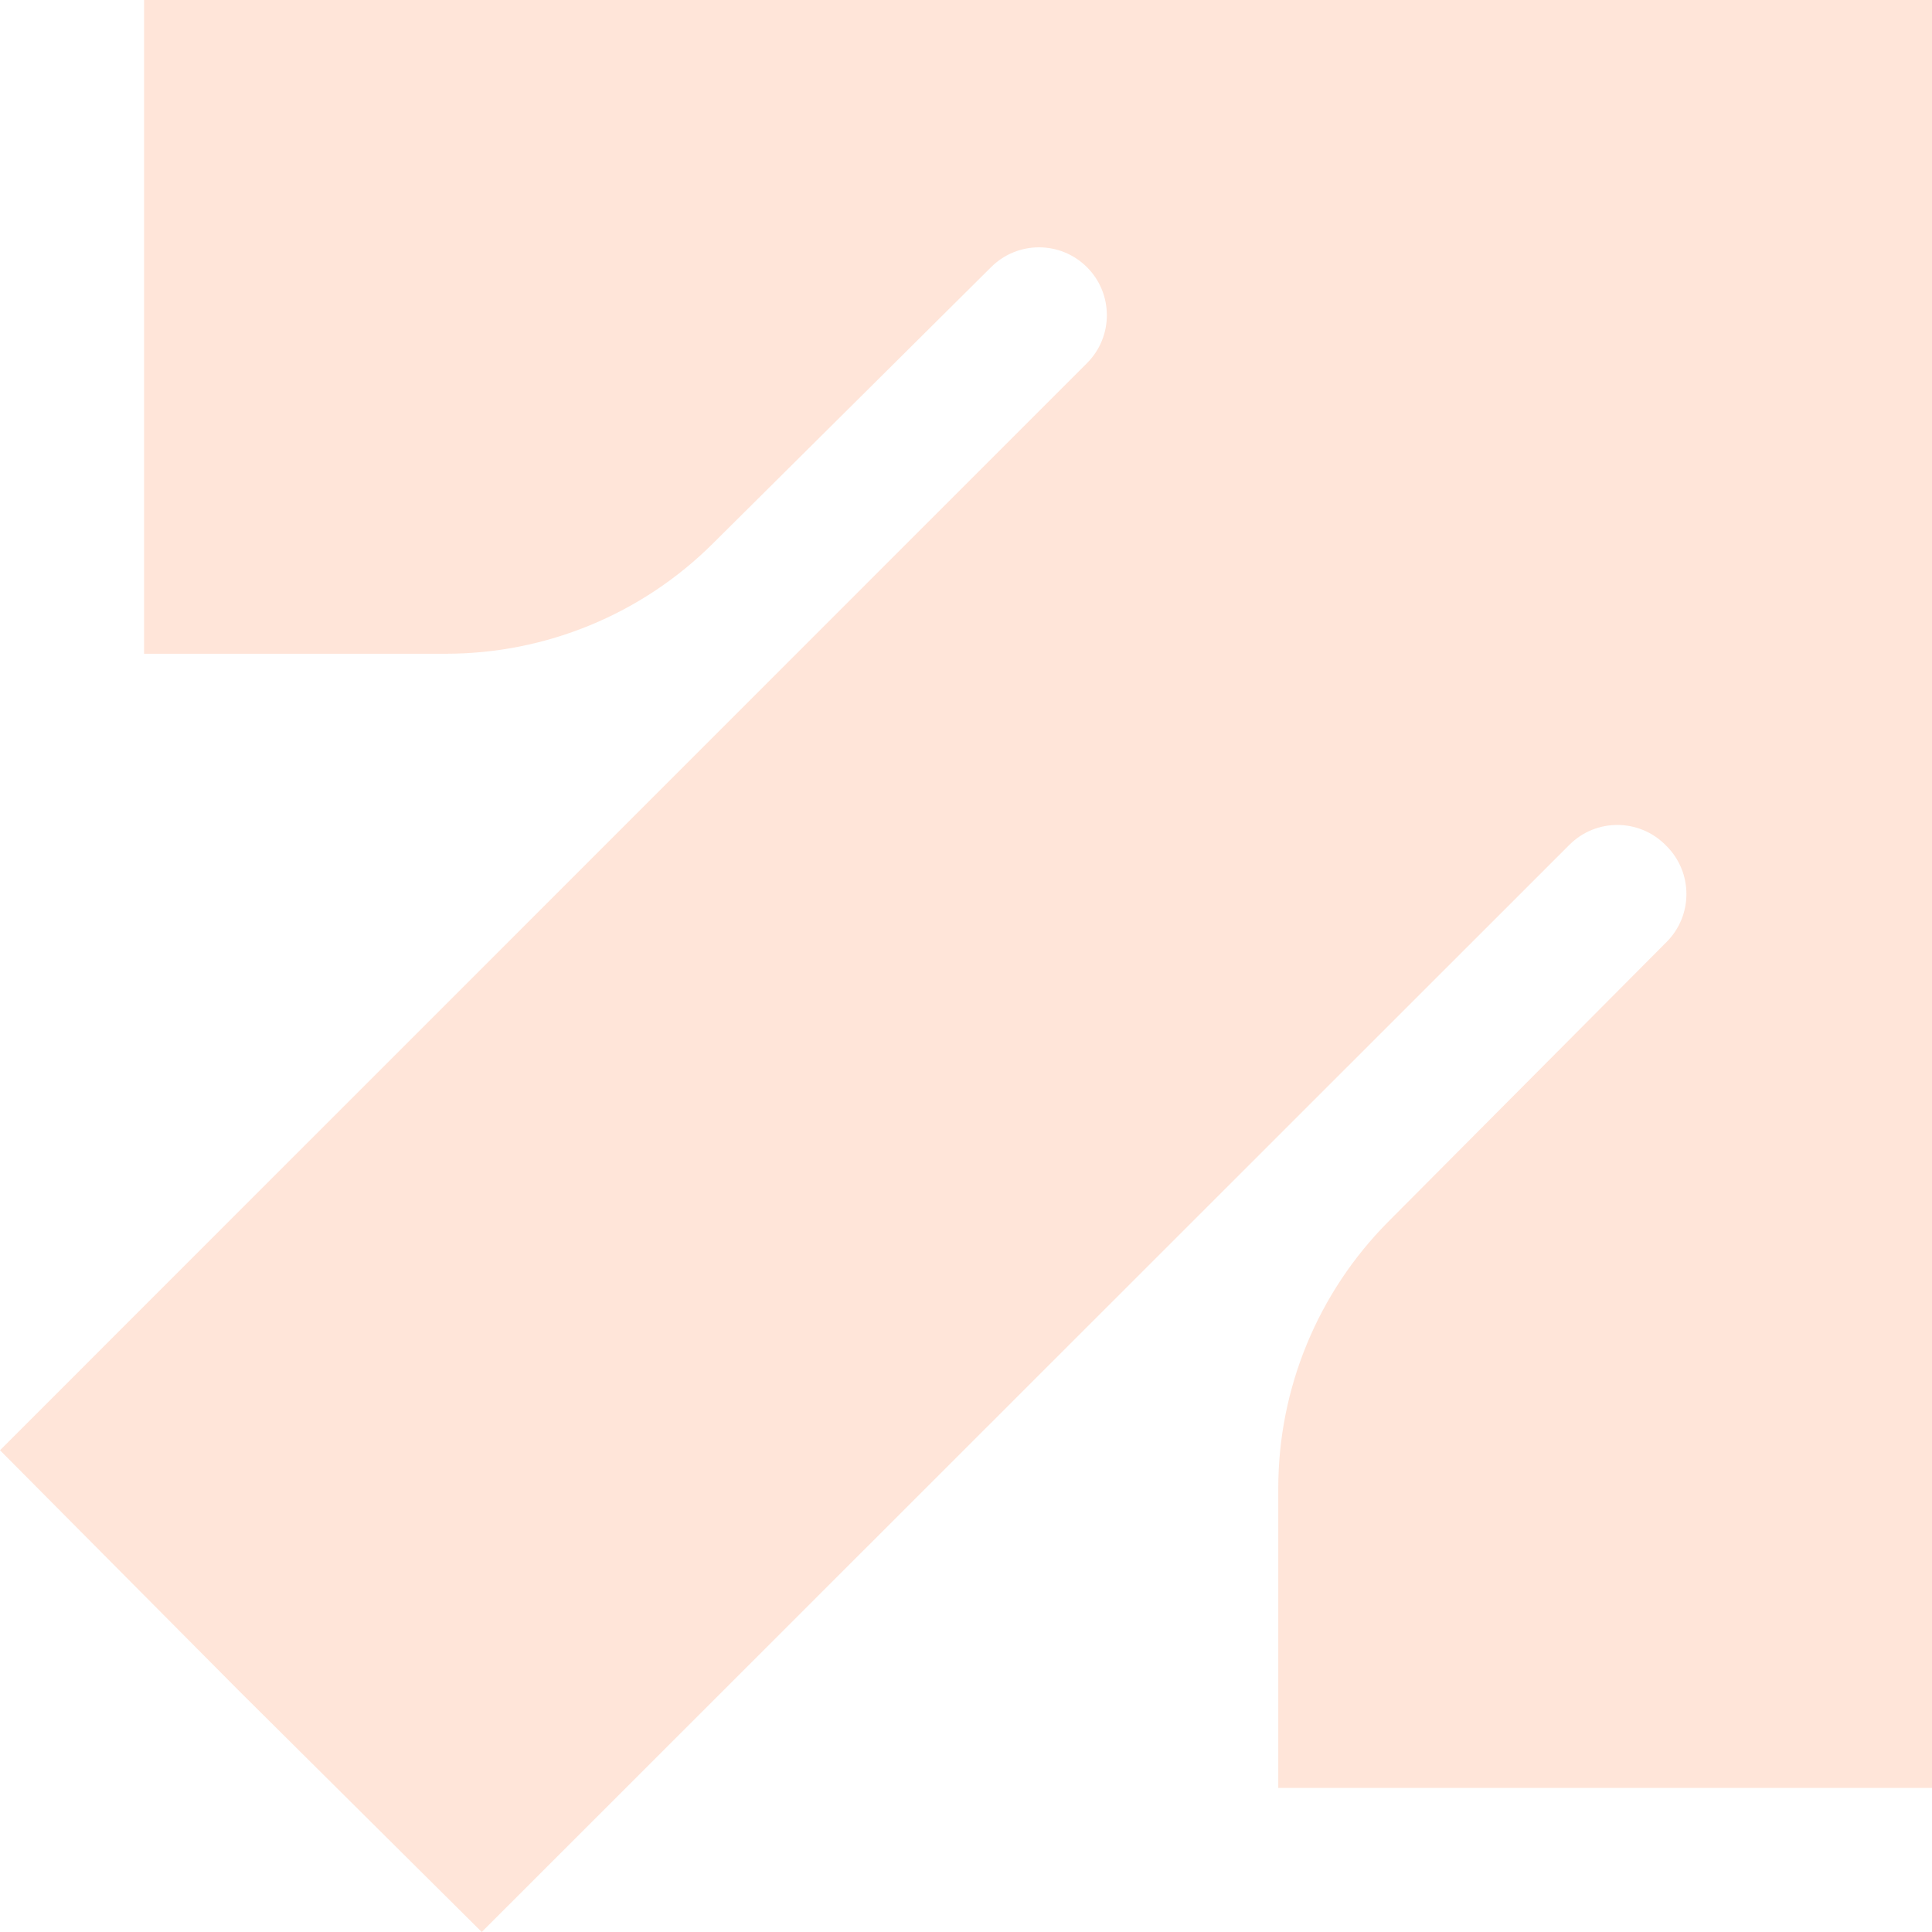 <svg width="543" height="543" viewBox="0 0 543 543" fill="none" xmlns="http://www.w3.org/2000/svg">
    <path opacity="0.25" d="M543 0V502.51H359.264V418.306C359.264 390.207 370.387 363.26 390.207 343.34L468.428 264.725C475.841 257.273 475.826 245.237 468.405 237.801L468.057 237.453C460.613 230.001 448.538 229.993 441.094 237.437L135.4 543L67.476 475.524L0 407.6L305.509 102.06C312.991 94.57 312.945 82.418 305.393 74.99C297.948 67.669 285.998 67.692 278.585 75.051L200.256 152.862C180.343 172.636 153.419 183.736 125.359 183.736H40.49V0H543Z" fill="#FF9B68"/>
</svg>